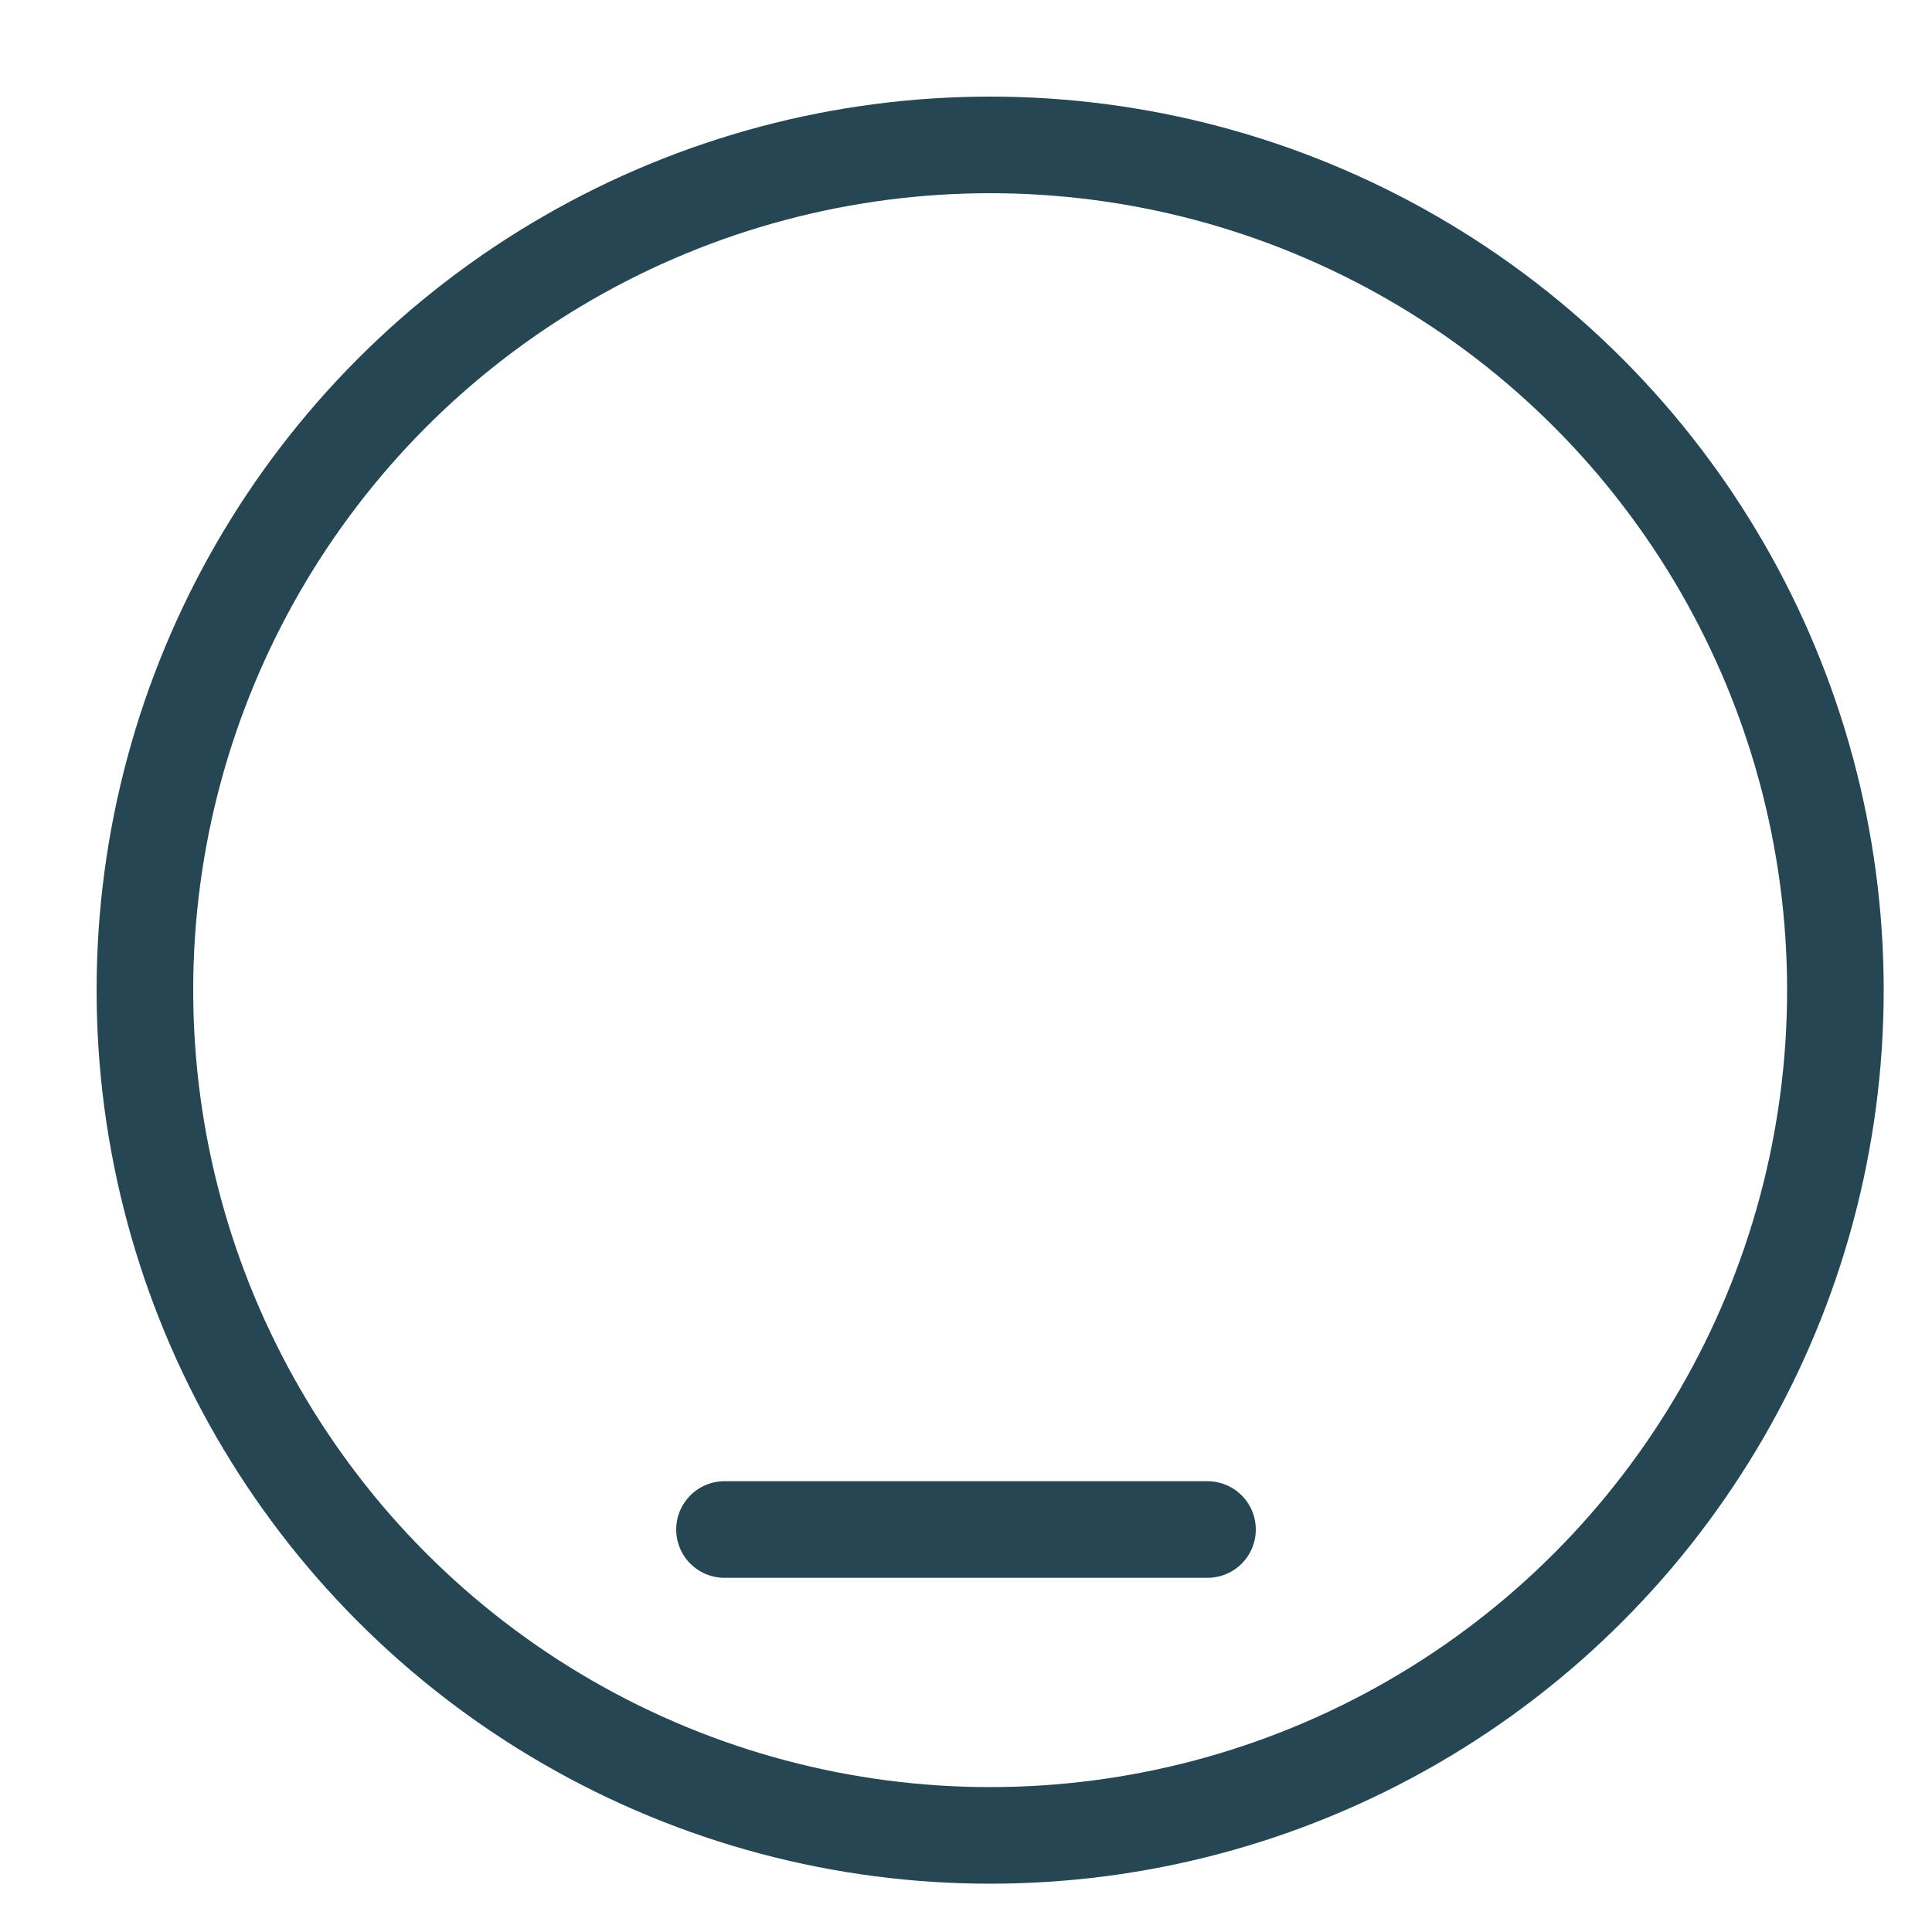 <svg width="40" height="40" viewBox="0 0 40 40" fill="none" xmlns="http://www.w3.org/2000/svg">
<circle cx="20.5" cy="20.5" r="17.5" stroke="#264653" stroke-width="2"/>
<path d="M25 31.667H15" stroke="#264653" stroke-width="2" stroke-linecap="round"/>
</svg>
